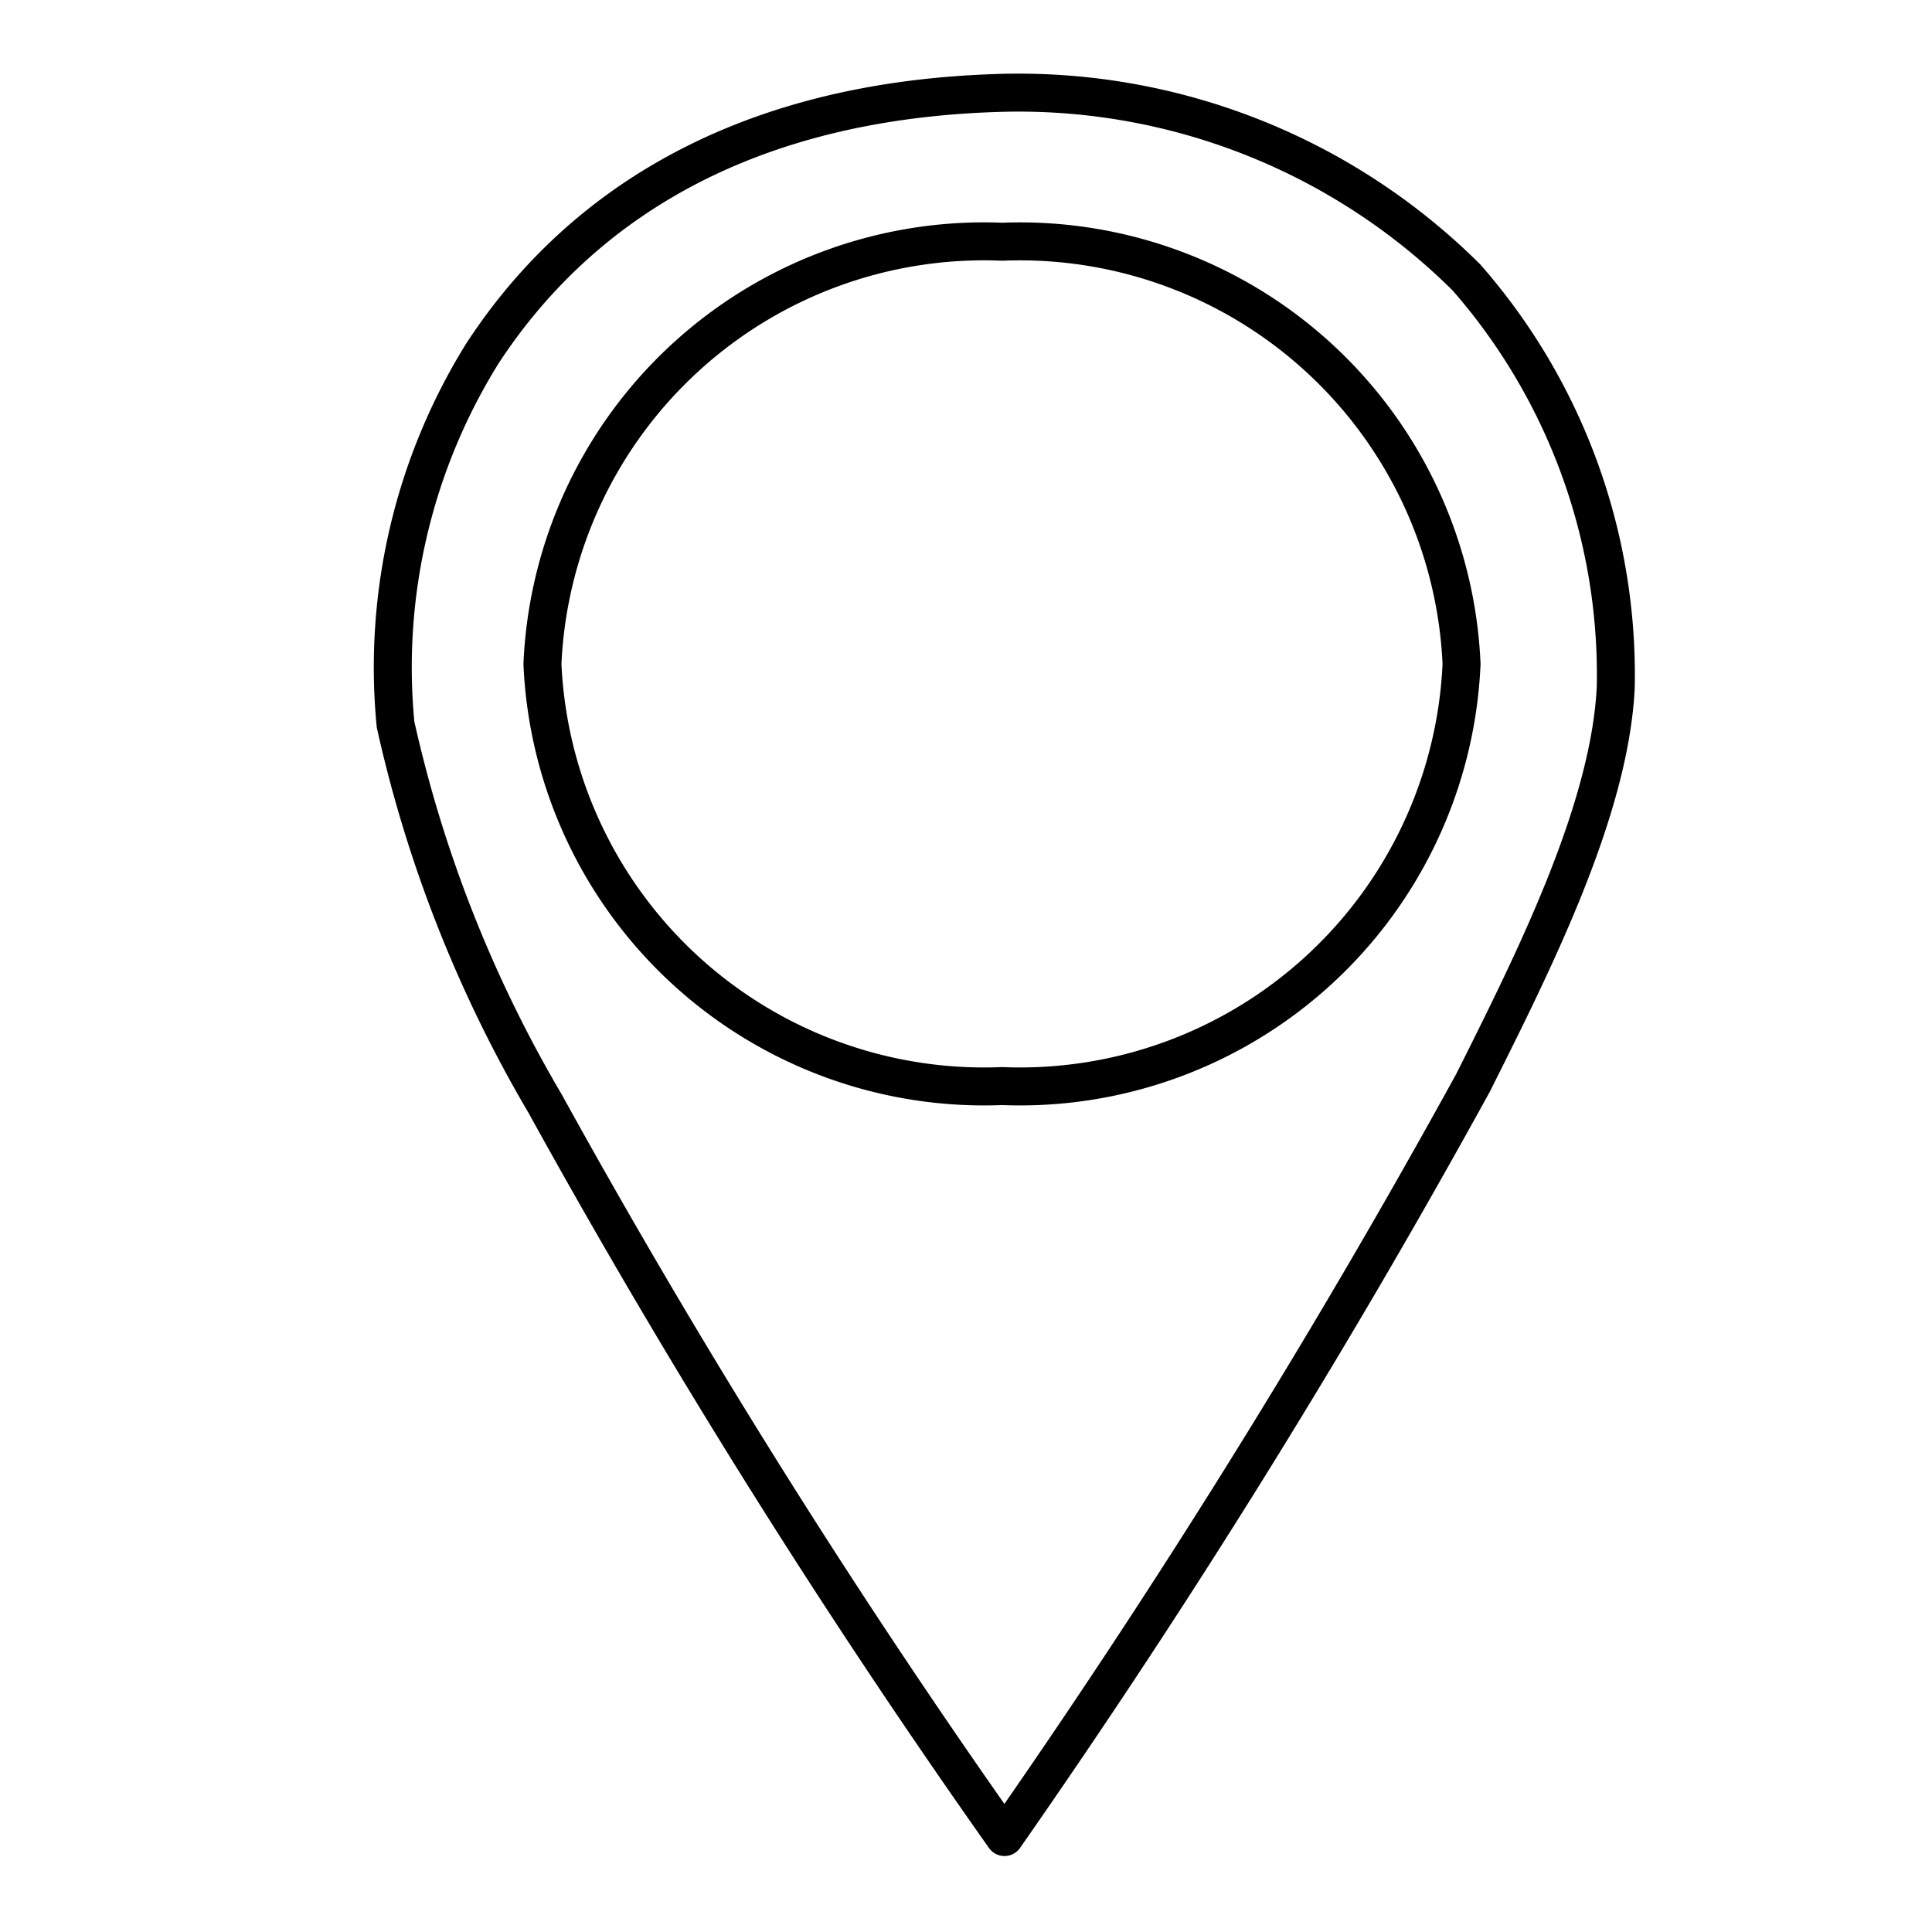 <svg xmlns="http://www.w3.org/2000/svg" width="26" height="26"><path d="M13.518 24.722a105.267 105.267 0 0 1-6.184-9.873 17.56 17.56 0 0 1-2.011-5.1 8 8 0 0 1 1.17-4.994C7.64 3 9.709 1.374 13.4 1.252a8.549 8.549 0 0 1 6.335 2.482 8.114 8.114 0 0 1 2.009 5.516c-.08 1.654-1.1 3.685-1.921 5.323a112.058 112.058 0 0 1-6.305 10.149Zm-.03-21.469A5.949 5.949 0 0 0 7.3 8.935a5.949 5.949 0 0 0 6.185 5.681 5.949 5.949 0 0 0 6.184-5.681 5.949 5.949 0 0 0-6.181-5.682Z" data-name="location копия" style="fill:none;stroke:#000;stroke-linecap:round;stroke-linejoin:round;stroke-width:.511px;fill-rule:evenodd"/></svg>